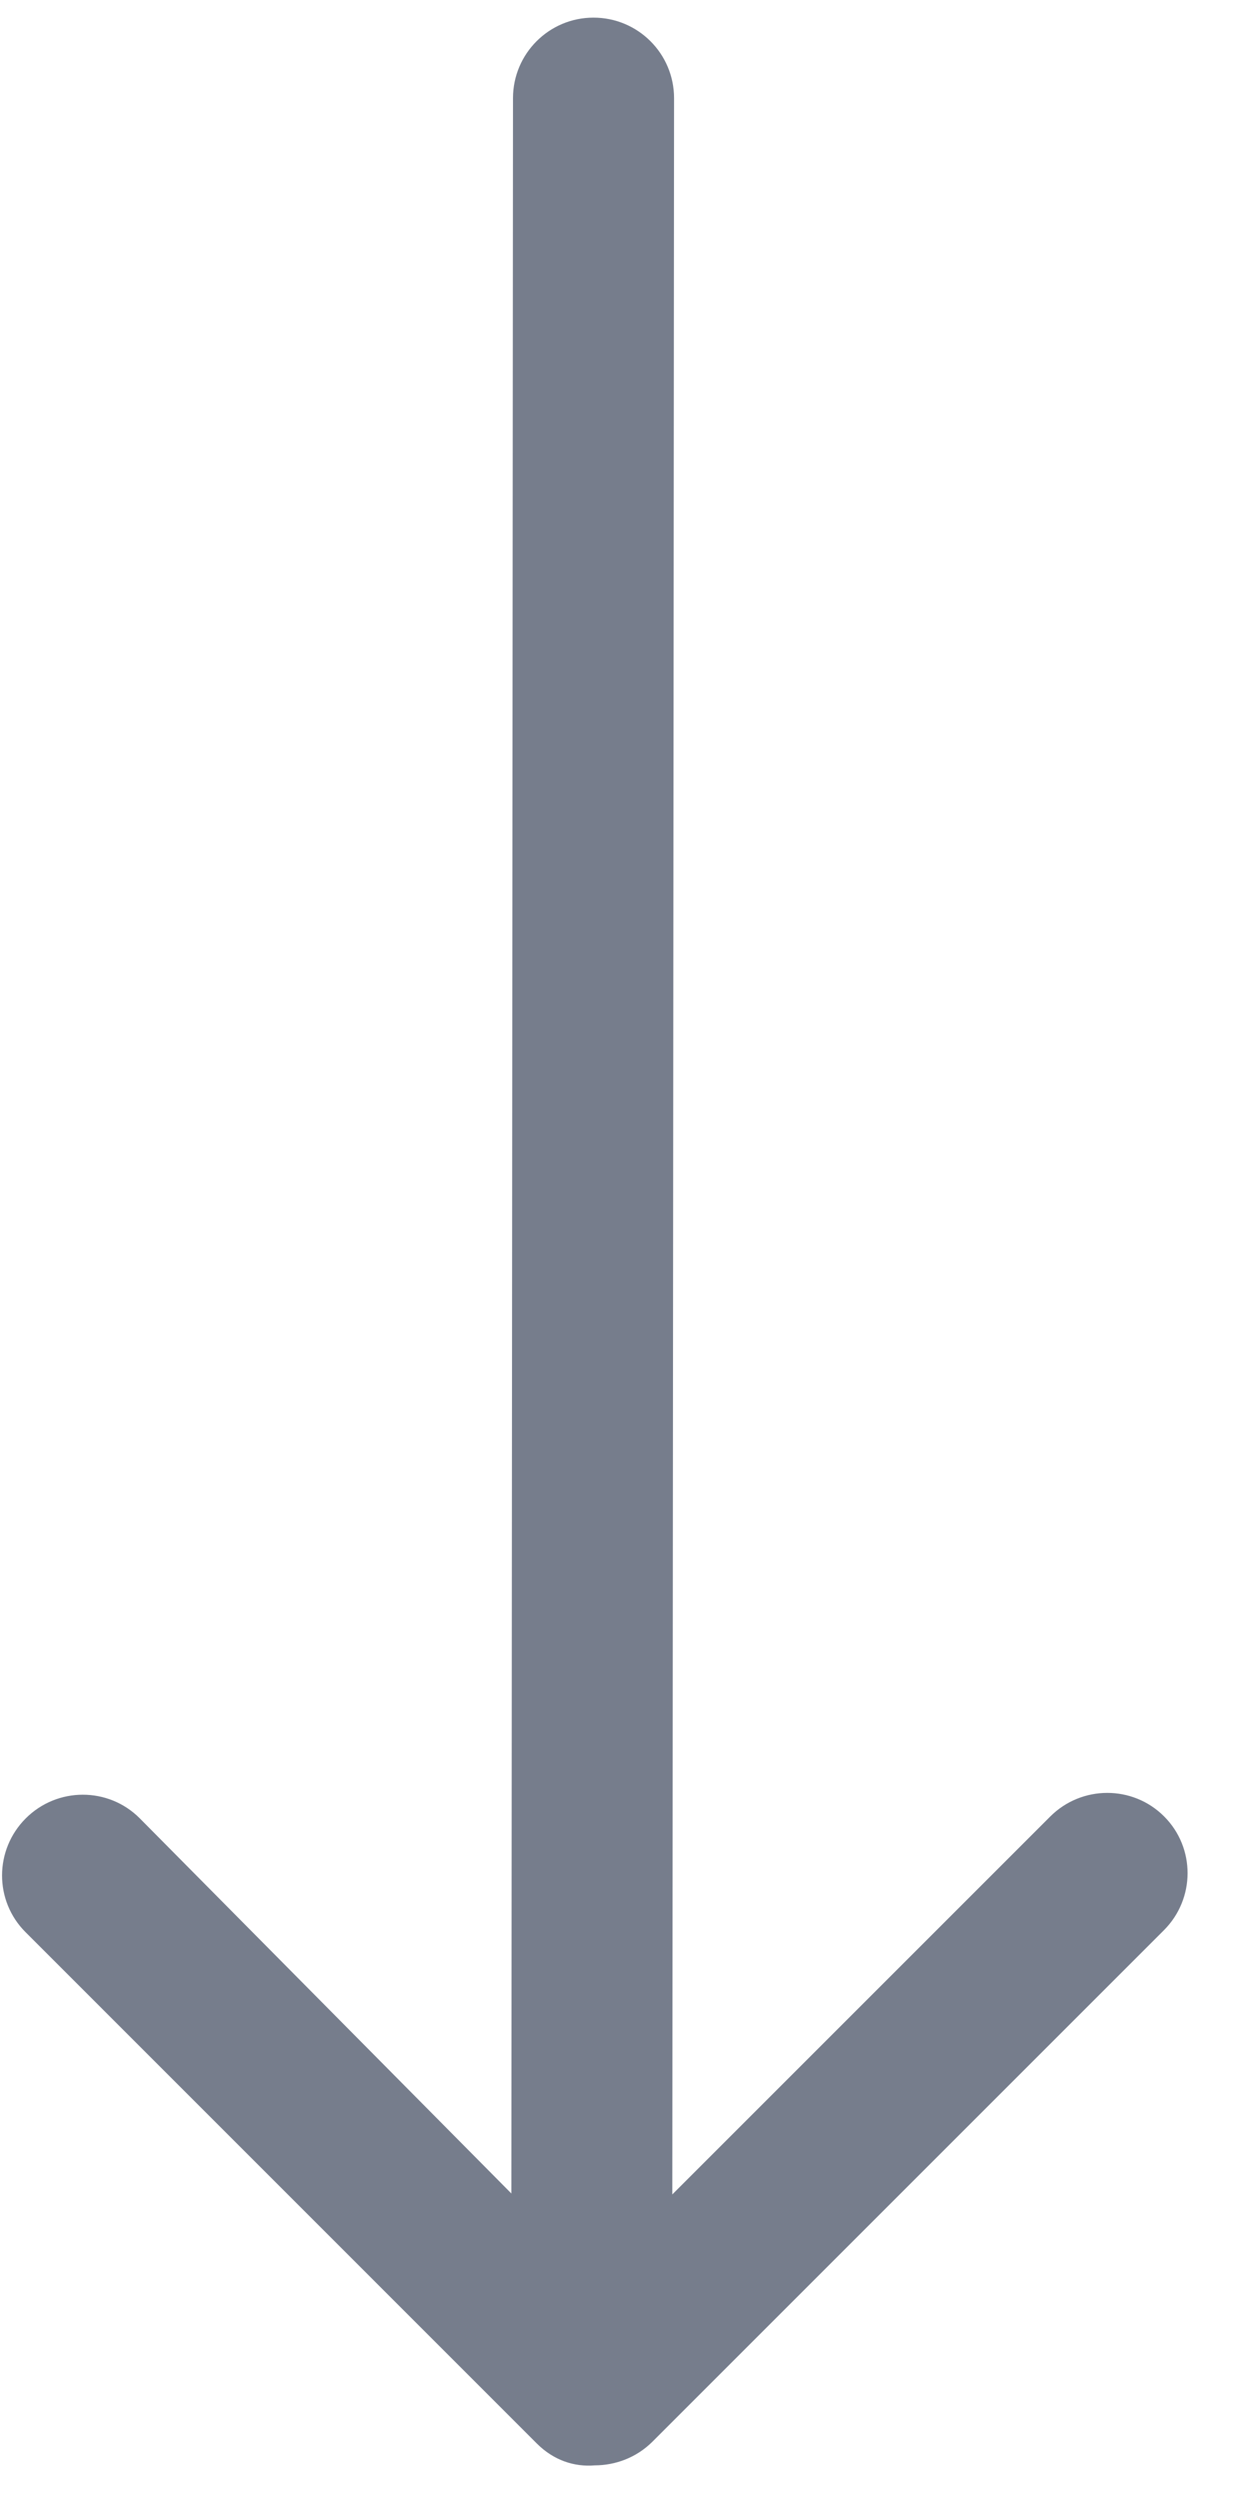 <svg width="20" height="40" viewBox="0 0 20 40" fill="none" xmlns="http://www.w3.org/2000/svg">
<path d="M10.439 39.067L18.622 30.884C19.126 30.38 19.128 29.564 18.625 29.062C18.123 28.56 17.307 28.561 16.803 29.065L10.757 35.111L10.785 1.571C10.785 0.858 10.207 0.281 9.494 0.282C8.784 0.283 8.209 0.859 8.208 1.569L8.182 35.096L2.234 29.091C1.732 28.589 0.916 28.59 0.412 29.094C-0.092 29.598 -0.094 30.413 0.409 30.915L8.591 39.098C8.861 39.367 9.19 39.473 9.516 39.446C9.849 39.445 10.184 39.321 10.439 39.067Z" fill="#767D8C"/>
</svg>
